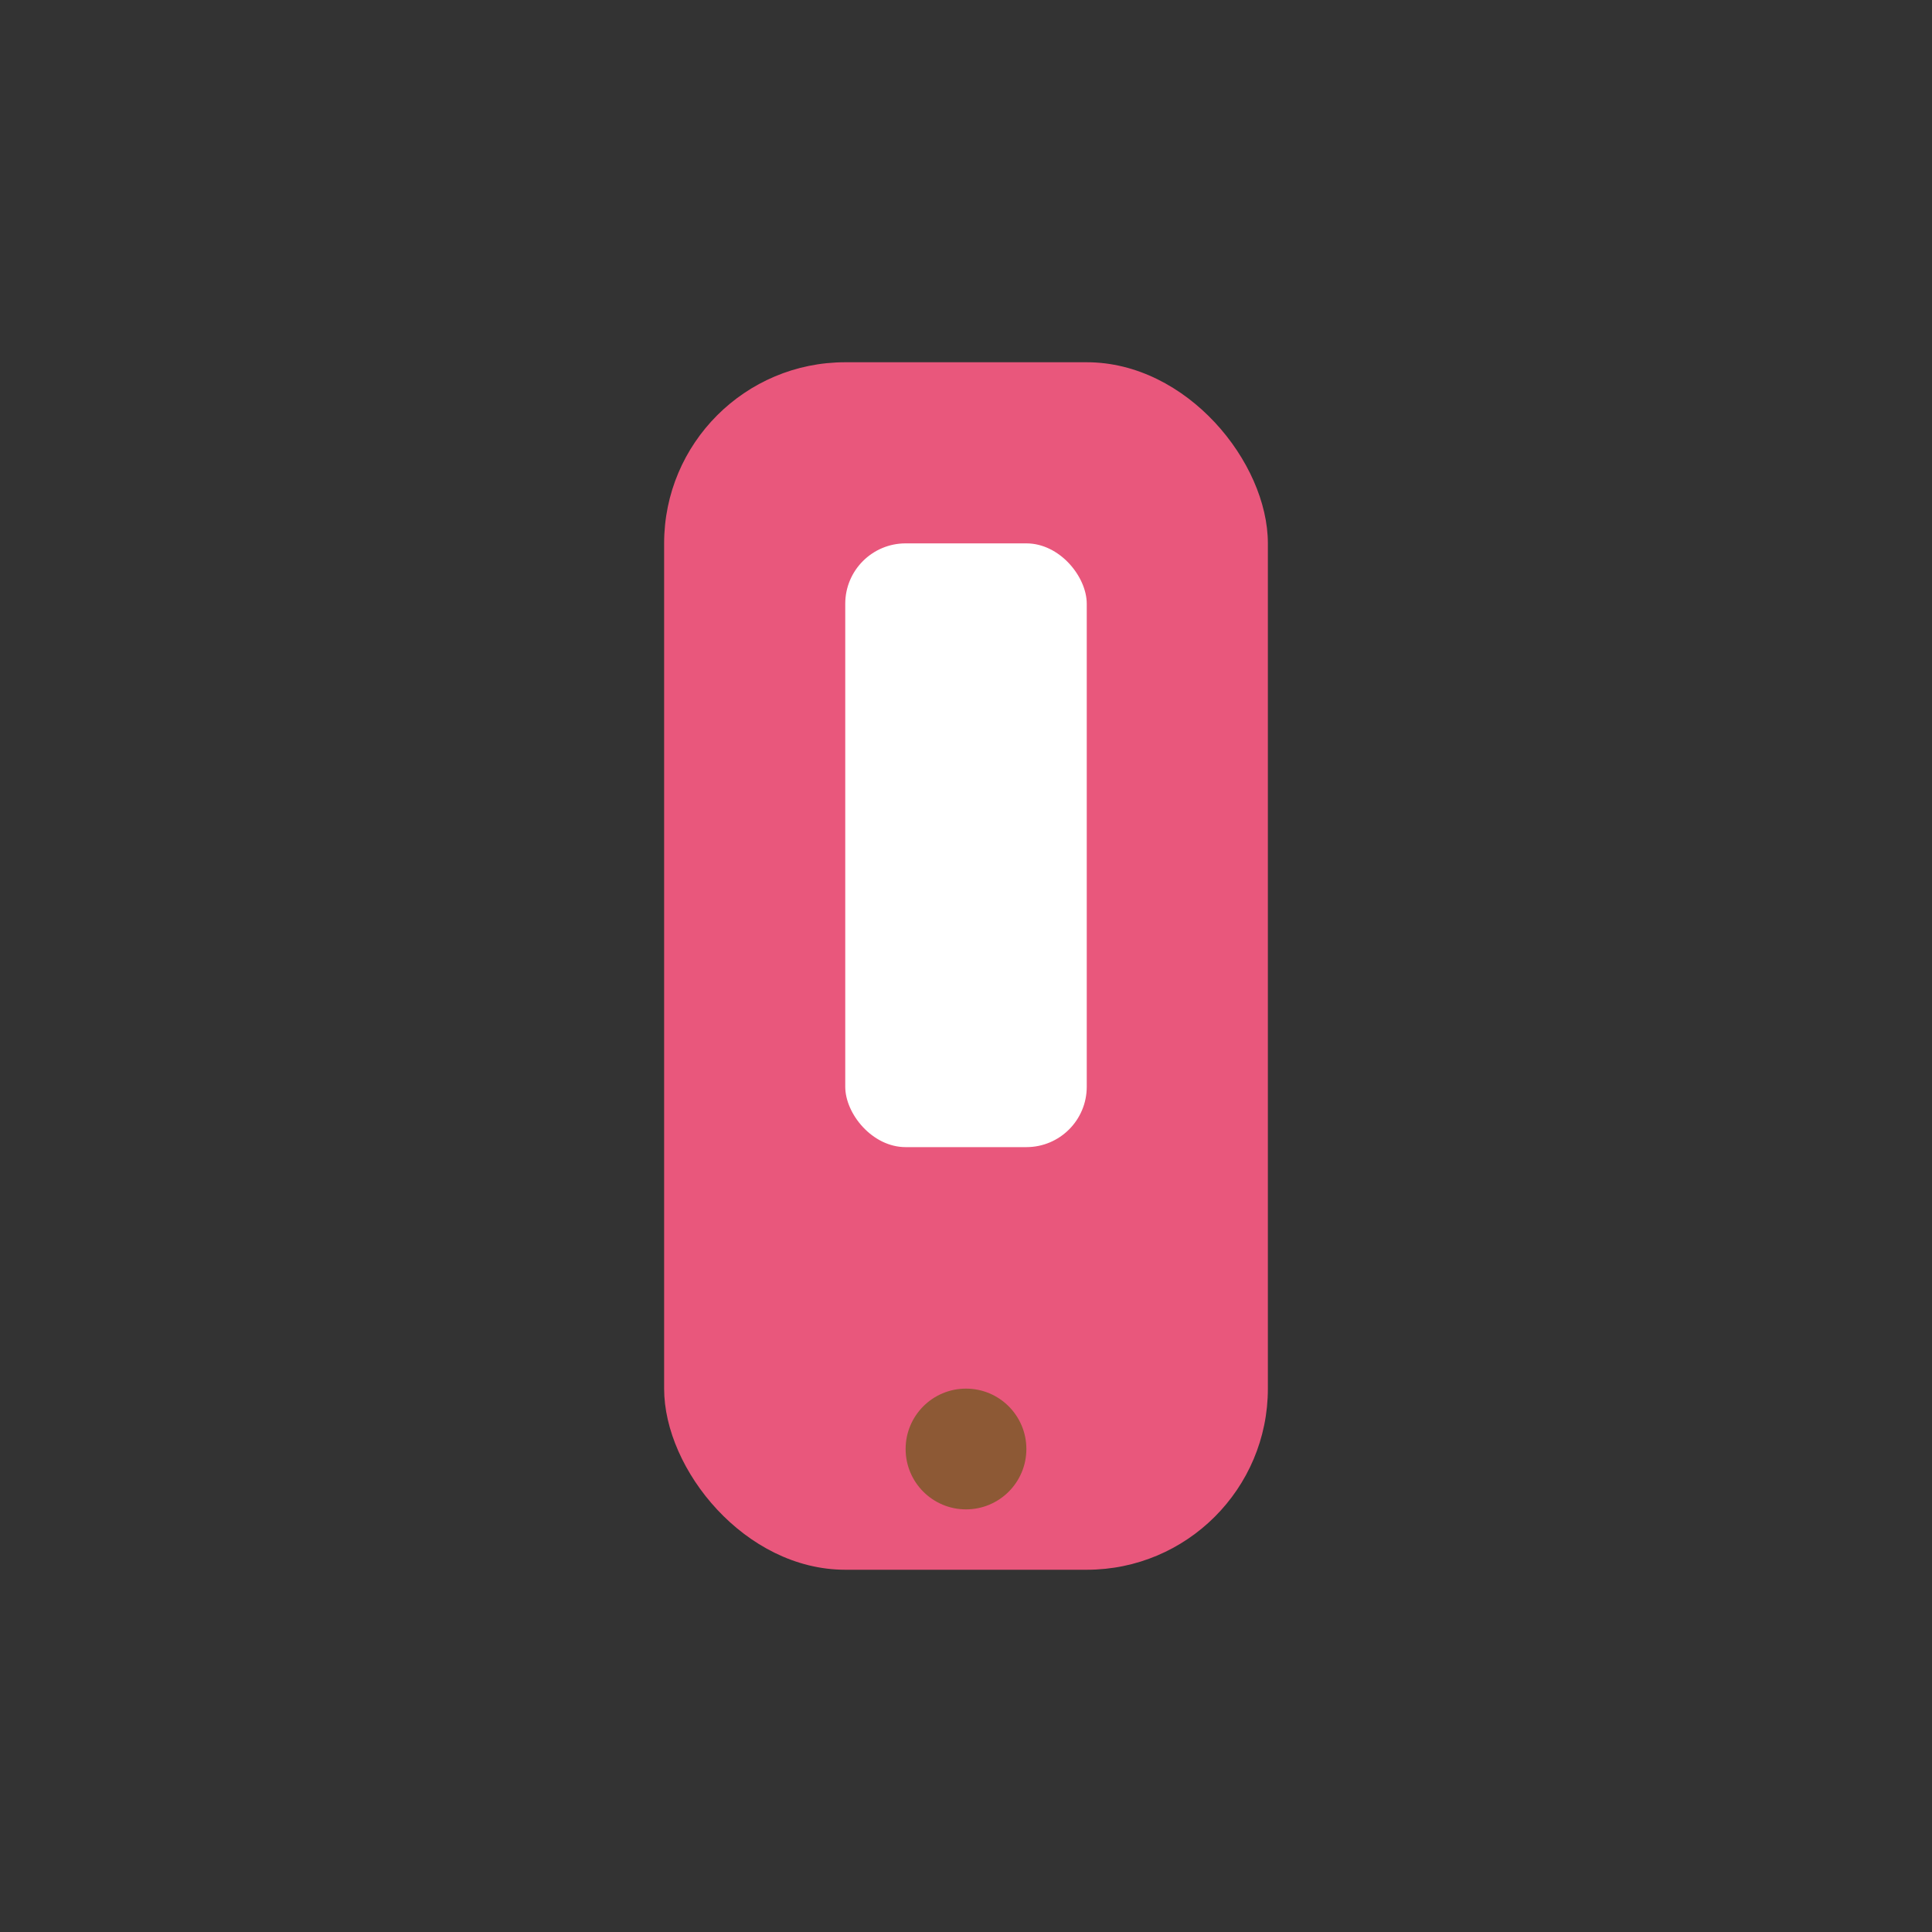 <?xml version="1.0" encoding="UTF-8"?>
<svg xmlns="http://www.w3.org/2000/svg" width="32" height="32" viewBox="0 0 32 32"><rect x="0" y="0" width="32" height="32" fill="#333333" stroke="none"/><rect x="11" y="6" width="10" height="20" rx="3" fill="#E9577C"/><rect x="14" y="9" width="4" height="10" rx="1" fill="#fff"/><circle cx="16" cy="24" r="1" fill="#8D5935"/></svg>